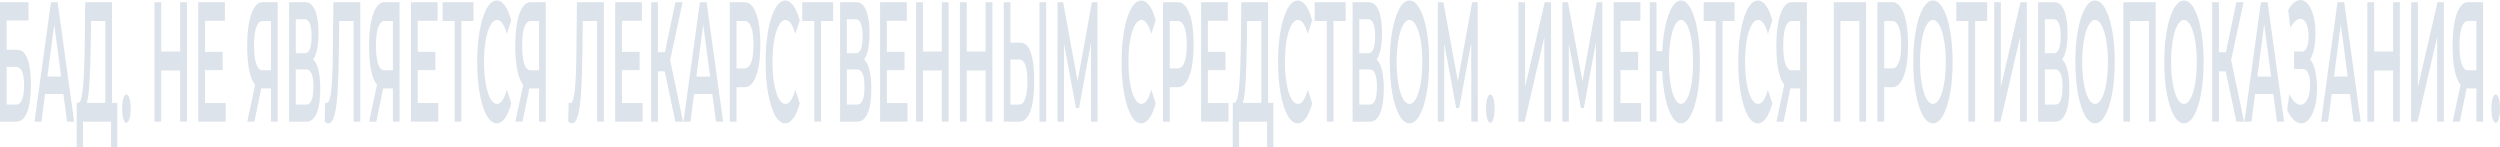 <svg width="391" height="23" viewBox="0 0 391 23" fill="none" xmlns="http://www.w3.org/2000/svg">
<path d="M0 0.347H4.452V3.202H1.046V7.791H2.737C3.423 7.791 3.943 8.263 4.297 9.205C4.657 10.13 4.836 11.473 4.836 13.234C4.836 15.084 4.64 16.516 4.248 17.53C3.856 18.526 3.298 19.024 2.573 19.024H0V0.347ZM2.516 16.356C2.925 16.356 3.235 16.098 3.448 15.582C3.66 15.066 3.766 14.319 3.766 13.341C3.766 11.42 3.35 10.459 2.516 10.459H1.046V16.356H2.516Z" fill="#DDE3EA"/>
<path d="M9.914 14.702H7.054L6.49 19.024H5.396L7.969 0.347H9.015L11.596 19.024H10.485L9.914 14.702ZM9.562 11.98L8.484 3.816L7.414 11.98H9.562Z" fill="#DDE3EA"/>
<path d="M18.346 16.089V23H17.366V19.024H12.979V23H11.99L11.999 16.089H12.244C12.603 16.036 12.854 15.173 12.995 13.501C13.142 11.811 13.232 9.401 13.265 6.27L13.33 0.347H17.521V16.089H18.346ZM14.196 6.59C14.169 9.01 14.109 11.029 14.017 12.647C13.924 14.248 13.777 15.396 13.575 16.089H16.476V3.282H14.237L14.196 6.59Z" fill="#DDE3EA"/>
<path d="M19.77 19.211C19.584 19.211 19.427 19.007 19.296 18.597C19.165 18.171 19.1 17.637 19.1 16.997C19.1 16.338 19.162 15.805 19.288 15.396C19.418 14.986 19.579 14.782 19.77 14.782C19.96 14.782 20.118 14.986 20.244 15.396C20.374 15.805 20.44 16.338 20.44 16.997C20.44 17.637 20.374 18.171 20.244 18.597C20.113 19.007 19.955 19.211 19.77 19.211Z" fill="#DDE3EA"/>
<path d="M29.234 0.347V19.024H28.172V11.02H25.215V19.024H24.153V0.347H25.215V8.058H28.172V0.347H29.234Z" fill="#DDE3EA"/>
<path d="M35.291 16.116V19.024H31.002V0.347H35.176V3.255H32.064V8.111H34.825V10.966H32.064V16.116H35.291Z" fill="#DDE3EA"/>
<path d="M43.43 0.347V19.024H42.384V13.821H40.971H40.857L39.794 19.024H38.675L39.901 13.261C39.503 12.781 39.195 12.025 38.978 10.993C38.765 9.944 38.659 8.681 38.659 7.204C38.659 5.781 38.757 4.554 38.953 3.522C39.149 2.49 39.427 1.708 39.786 1.174C40.146 0.623 40.568 0.347 41.053 0.347H43.43ZM41.085 3.282C40.65 3.282 40.315 3.611 40.081 4.269C39.852 4.927 39.737 5.888 39.737 7.151C39.737 8.378 39.849 9.33 40.072 10.006C40.296 10.664 40.62 10.993 41.044 10.993H42.384V3.282H41.085Z" fill="#DDE3EA"/>
<path d="M48.972 9.312C49.337 9.632 49.615 10.184 49.806 10.966C49.996 11.731 50.092 12.692 50.092 13.848C50.092 15.485 49.907 16.756 49.536 17.664C49.166 18.571 48.629 19.024 47.927 19.024H45.214V0.347H47.772C48.414 0.347 48.915 0.765 49.275 1.601C49.634 2.437 49.814 3.62 49.814 5.15C49.814 6.128 49.74 6.973 49.593 7.684C49.452 8.396 49.245 8.939 48.972 9.312ZM46.26 8.325H47.682C48.025 8.325 48.286 8.102 48.466 7.658C48.646 7.213 48.736 6.555 48.736 5.683C48.736 4.812 48.646 4.154 48.466 3.709C48.286 3.246 48.025 3.015 47.682 3.015H46.26V8.325ZM47.894 16.356C48.646 16.356 49.021 15.431 49.021 13.581C49.021 11.767 48.646 10.86 47.894 10.86H46.26V16.356H47.894Z" fill="#DDE3EA"/>
<path d="M56.35 0.347V19.024H55.305V3.282H53.05L53.001 7.951C52.974 10.566 52.908 12.692 52.805 14.328C52.701 15.947 52.535 17.183 52.306 18.037C52.078 18.873 51.762 19.291 51.359 19.291C51.217 19.291 51.024 19.202 50.779 19.024L50.852 16.009C50.923 16.08 51.005 16.116 51.097 16.116C51.429 16.116 51.664 15.476 51.8 14.195C51.941 12.896 52.029 10.86 52.061 8.085L52.143 0.347H56.35Z" fill="#DDE3EA"/>
<path d="M62.493 0.347V19.024H61.447V13.821H60.034H59.92L58.858 19.024H57.739L58.964 13.261C58.566 12.781 58.259 12.025 58.041 10.993C57.828 9.944 57.722 8.681 57.722 7.204C57.722 5.781 57.82 4.554 58.016 3.522C58.212 2.49 58.49 1.708 58.849 1.174C59.209 0.623 59.631 0.347 60.116 0.347H62.493ZM60.148 3.282C59.713 3.282 59.378 3.611 59.144 4.269C58.915 4.927 58.8 5.888 58.8 7.151C58.8 8.378 58.912 9.33 59.136 10.006C59.359 10.664 59.683 10.993 60.108 10.993H61.447V3.282H60.148Z" fill="#DDE3EA"/>
<path d="M68.558 16.116V19.024H64.269V0.347H68.444V3.255H65.332V8.111H68.093V10.966H65.332V16.116H68.558Z" fill="#DDE3EA"/>
<path d="M74.056 3.282H72.161V19.024H71.107V3.282H69.219V0.347H74.056V3.282Z" fill="#DDE3EA"/>
<path d="M77.686 19.291C77.109 19.291 76.586 18.882 76.118 18.064C75.655 17.228 75.29 16.08 75.023 14.622C74.761 13.163 74.631 11.518 74.631 9.686C74.631 7.853 74.764 6.208 75.031 4.749C75.298 3.291 75.663 2.152 76.126 1.334C76.594 0.498 77.117 0.08 77.694 0.08C78.163 0.08 78.59 0.347 78.977 0.881C79.364 1.414 79.69 2.188 79.957 3.202L79.271 5.31C78.857 3.851 78.348 3.122 77.743 3.122C77.351 3.122 77 3.406 76.689 3.976C76.379 4.527 76.137 5.301 75.962 6.297C75.788 7.293 75.701 8.423 75.701 9.686C75.701 10.949 75.788 12.078 75.962 13.074C76.137 14.07 76.379 14.853 76.689 15.422C77 15.974 77.351 16.249 77.743 16.249C78.348 16.249 78.857 15.511 79.271 14.035L79.957 16.169C79.69 17.183 79.361 17.957 78.969 18.491C78.582 19.024 78.154 19.291 77.686 19.291Z" fill="#DDE3EA"/>
<path d="M85.358 0.347V19.024H84.312V13.821H82.899H82.784L81.722 19.024H80.603L81.829 13.261C81.431 12.781 81.123 12.025 80.905 10.993C80.693 9.944 80.587 8.681 80.587 7.204C80.587 5.781 80.685 4.554 80.881 3.522C81.077 2.49 81.355 1.708 81.714 1.174C82.074 0.623 82.496 0.347 82.98 0.347H85.358ZM83.013 3.282C82.577 3.282 82.242 3.611 82.008 4.269C81.779 4.927 81.665 5.888 81.665 7.151C81.665 8.378 81.777 9.33 82 10.006C82.223 10.664 82.547 10.993 82.972 10.993H84.312V3.282H83.013Z" fill="#DDE3EA"/>
<path d="M94.441 0.347V19.024H93.395V3.282H91.14L91.091 7.951C91.064 10.566 90.999 12.692 90.895 14.328C90.791 15.947 90.625 17.183 90.397 18.037C90.168 18.873 89.852 19.291 89.449 19.291C89.307 19.291 89.114 19.202 88.869 19.024L88.942 16.009C89.013 16.08 89.095 16.116 89.188 16.116C89.52 16.116 89.754 15.476 89.89 14.195C90.032 12.896 90.119 10.86 90.152 8.085L90.233 0.347H94.441Z" fill="#DDE3EA"/>
<path d="M100.502 16.116V19.024H96.213V0.347H100.387V3.255H97.275V8.111H100.036V10.966H97.275V16.116H100.502Z" fill="#DDE3EA"/>
<path d="M103.957 11.153H102.895V19.024H101.849V0.347H102.895V8.165H103.99L105.632 0.347H106.759L104.807 9.392L106.833 19.024H105.632L103.957 11.153Z" fill="#DDE3EA"/>
<path d="M111.412 14.702H108.552L107.989 19.024H106.894L109.467 0.347H110.513L113.095 19.024H111.984L111.412 14.702ZM111.061 11.98L109.982 3.816L108.912 11.98H111.061Z" fill="#DDE3EA"/>
<path d="M116.488 0.347C116.984 0.347 117.414 0.614 117.779 1.147C118.149 1.681 118.432 2.446 118.628 3.442C118.824 4.438 118.922 5.621 118.922 6.991C118.922 8.343 118.824 9.526 118.628 10.539C118.432 11.536 118.149 12.3 117.779 12.834C117.414 13.368 116.984 13.635 116.488 13.635H115.197V19.024H114.135V0.347H116.488ZM116.439 10.7C116.902 10.7 117.253 10.379 117.493 9.739C117.732 9.099 117.852 8.183 117.852 6.991C117.852 5.799 117.732 4.883 117.493 4.242C117.253 3.602 116.902 3.282 116.439 3.282H115.197V10.7H116.439Z" fill="#DDE3EA"/>
<path d="M122.801 19.291C122.224 19.291 121.701 18.882 121.232 18.064C120.769 17.228 120.405 16.08 120.138 14.622C119.876 13.163 119.746 11.518 119.746 9.686C119.746 7.853 119.879 6.208 120.146 4.749C120.413 3.291 120.778 2.152 121.241 1.334C121.709 0.498 122.232 0.08 122.809 0.08C123.277 0.08 123.705 0.347 124.092 0.881C124.478 1.414 124.805 2.188 125.072 3.202L124.386 5.31C123.972 3.851 123.463 3.122 122.858 3.122C122.466 3.122 122.115 3.406 121.804 3.976C121.494 4.527 121.251 5.301 121.077 6.297C120.903 7.293 120.816 8.423 120.816 9.686C120.816 10.949 120.903 12.078 121.077 13.074C121.251 14.07 121.494 14.853 121.804 15.422C122.115 15.974 122.466 16.249 122.858 16.249C123.463 16.249 123.972 15.511 124.386 14.035L125.072 16.169C124.805 17.183 124.476 17.957 124.084 18.491C123.697 19.024 123.269 19.291 122.801 19.291Z" fill="#DDE3EA"/>
<path d="M130.308 3.282H128.413V19.024H127.359V3.282H125.471V0.347H130.308V3.282Z" fill="#DDE3EA"/>
<path d="M135.153 9.312C135.518 9.632 135.796 10.184 135.987 10.966C136.177 11.731 136.273 12.692 136.273 13.848C136.273 15.485 136.087 16.756 135.717 17.664C135.347 18.571 134.81 19.024 134.108 19.024H131.395V0.347H133.952C134.595 0.347 135.096 0.765 135.456 1.601C135.815 2.437 135.995 3.62 135.995 5.15C135.995 6.128 135.921 6.973 135.774 7.684C135.633 8.396 135.426 8.939 135.153 9.312ZM132.441 8.325H133.863C134.206 8.325 134.467 8.102 134.647 7.658C134.827 7.213 134.916 6.555 134.916 5.683C134.916 4.812 134.827 4.154 134.647 3.709C134.467 3.246 134.206 3.015 133.863 3.015H132.441V8.325ZM134.075 16.356C134.827 16.356 135.202 15.431 135.202 13.581C135.202 11.767 134.827 10.86 134.075 10.86H132.441V16.356H134.075Z" fill="#DDE3EA"/>
<path d="M141.935 16.116V19.024H137.646V0.347H141.821V3.255H138.708V8.111H141.469V10.966H138.708V16.116H141.935Z" fill="#DDE3EA"/>
<path d="M148.364 0.347V19.024H147.302V11.02H144.344V19.024H143.282V0.347H144.344V8.058H147.302V0.347H148.364Z" fill="#DDE3EA"/>
<path d="M155.213 0.347V19.024H154.151V11.02H151.193V19.024H150.131V0.347H151.193V8.058H154.151V0.347H155.213Z" fill="#DDE3EA"/>
<path d="M159.619 6.671C160.305 6.671 160.831 7.177 161.196 8.191C161.566 9.188 161.751 10.673 161.751 12.647C161.751 14.711 161.55 16.294 161.147 17.397C160.744 18.482 160.177 19.024 159.448 19.024H156.988V0.347H158.034V6.671H159.619ZM159.398 16.356C159.812 16.356 160.131 16.045 160.354 15.422C160.578 14.8 160.689 13.893 160.689 12.701C160.689 10.442 160.259 9.312 159.398 9.312H158.034V16.356H159.398ZM162.576 0.347H163.622V19.024H162.576V0.347Z" fill="#DDE3EA"/>
<path d="M170.646 19.024L170.638 6.644L168.759 16.89H168.285L166.406 6.804V19.024H165.401V0.347H166.275L168.538 12.701L170.777 0.347H171.643L171.659 19.024H170.646Z" fill="#DDE3EA"/>
<path d="M178.475 19.291C177.897 19.291 177.374 18.882 176.906 18.064C176.443 17.228 176.078 16.08 175.811 14.622C175.55 13.163 175.419 11.518 175.419 9.686C175.419 7.853 175.553 6.208 175.82 4.749C176.086 3.291 176.451 2.152 176.914 1.334C177.383 0.498 177.905 0.08 178.483 0.08C178.951 0.08 179.379 0.347 179.765 0.881C180.152 1.414 180.479 2.188 180.746 3.202L180.06 5.31C179.646 3.851 179.136 3.122 178.532 3.122C178.14 3.122 177.788 3.406 177.478 3.976C177.167 4.527 176.925 5.301 176.751 6.297C176.577 7.293 176.489 8.423 176.489 9.686C176.489 10.949 176.577 12.078 176.751 13.074C176.925 14.07 177.167 14.853 177.478 15.422C177.788 15.974 178.14 16.249 178.532 16.249C179.136 16.249 179.646 15.511 180.06 14.035L180.746 16.169C180.479 17.183 180.149 17.957 179.757 18.491C179.371 19.024 178.943 19.291 178.475 19.291Z" fill="#DDE3EA"/>
<path d="M184.248 0.347C184.744 0.347 185.174 0.614 185.539 1.147C185.909 1.681 186.192 2.446 186.389 3.442C186.585 4.438 186.683 5.621 186.683 6.991C186.683 8.343 186.585 9.526 186.389 10.539C186.192 11.536 185.909 12.3 185.539 12.834C185.174 13.368 184.744 13.635 184.248 13.635H182.957V19.024H181.895V0.347H184.248ZM184.199 10.7C184.662 10.7 185.013 10.379 185.253 9.739C185.493 9.099 185.612 8.183 185.612 6.991C185.612 5.799 185.493 4.883 185.253 4.242C185.013 3.602 184.662 3.282 184.199 3.282H182.957V10.7H184.199Z" fill="#DDE3EA"/>
<path d="M192.14 16.116V19.024H187.851V0.347H192.025V3.255H188.913V8.111H191.674V10.966H188.913V16.116H192.14Z" fill="#DDE3EA"/>
<path d="M199.157 16.089V23H198.176V19.024H193.789V23H192.801L192.809 16.089H193.054C193.414 16.036 193.664 15.173 193.806 13.501C193.953 11.811 194.043 9.401 194.075 6.27L194.141 0.347H198.332V16.089H199.157ZM195.007 6.59C194.979 9.01 194.919 11.029 194.827 12.647C194.734 14.248 194.587 15.396 194.386 16.089H197.286V3.282H195.047L195.007 6.59Z" fill="#DDE3EA"/>
<path d="M202.951 19.291C202.373 19.291 201.851 18.882 201.382 18.064C200.919 17.228 200.554 16.08 200.287 14.622C200.026 13.163 199.895 11.518 199.895 9.686C199.895 7.853 200.029 6.208 200.296 4.749C200.563 3.291 200.927 2.152 201.39 1.334C201.859 0.498 202.382 0.08 202.959 0.08C203.427 0.08 203.855 0.347 204.242 0.881C204.628 1.414 204.955 2.188 205.222 3.202L204.536 5.31C204.122 3.851 203.613 3.122 203.008 3.122C202.616 3.122 202.265 3.406 201.954 3.976C201.644 4.527 201.401 5.301 201.227 6.297C201.053 7.293 200.966 8.423 200.966 9.686C200.966 10.949 201.053 12.078 201.227 13.074C201.401 14.07 201.644 14.853 201.954 15.422C202.265 15.974 202.616 16.249 203.008 16.249C203.613 16.249 204.122 15.511 204.536 14.035L205.222 16.169C204.955 17.183 204.626 17.957 204.233 18.491C203.847 19.024 203.419 19.291 202.951 19.291Z" fill="#DDE3EA"/>
<path d="M210.458 3.282H208.562V19.024H207.508V3.282H205.621V0.347H210.458V3.282Z" fill="#DDE3EA"/>
<path d="M215.303 9.312C215.668 9.632 215.946 10.184 216.137 10.966C216.327 11.731 216.422 12.692 216.422 13.848C216.422 15.485 216.237 16.756 215.867 17.664C215.497 18.571 214.96 19.024 214.258 19.024H211.545V0.347H214.102C214.745 0.347 215.246 0.765 215.605 1.601C215.965 2.437 216.145 3.62 216.145 5.15C216.145 6.128 216.071 6.973 215.924 7.684C215.783 8.396 215.576 8.939 215.303 9.312ZM212.591 8.325H214.012C214.356 8.325 214.617 8.102 214.797 7.658C214.976 7.213 215.066 6.555 215.066 5.683C215.066 4.812 214.976 4.154 214.797 3.709C214.617 3.246 214.356 3.015 214.012 3.015H212.591V8.325ZM214.225 16.356C214.976 16.356 215.352 15.431 215.352 13.581C215.352 11.767 214.976 10.86 214.225 10.86H212.591V16.356H214.225Z" fill="#DDE3EA"/>
<path d="M220.443 19.291C219.86 19.291 219.334 18.882 218.866 18.064C218.398 17.228 218.03 16.08 217.763 14.622C217.496 13.145 217.363 11.5 217.363 9.686C217.363 7.871 217.496 6.235 217.763 4.776C218.03 3.3 218.398 2.152 218.866 1.334C219.334 0.498 219.86 0.08 220.443 0.08C221.025 0.08 221.551 0.498 222.019 1.334C222.488 2.152 222.855 3.291 223.122 4.749C223.389 6.208 223.523 7.853 223.523 9.686C223.523 11.518 223.389 13.163 223.122 14.622C222.855 16.08 222.488 17.228 222.019 18.064C221.551 18.882 221.025 19.291 220.443 19.291ZM220.443 16.249C220.824 16.249 221.167 15.974 221.472 15.422C221.777 14.853 222.017 14.07 222.191 13.074C222.365 12.06 222.452 10.931 222.452 9.686C222.452 8.44 222.365 7.32 222.191 6.324C222.017 5.31 221.777 4.527 221.472 3.976C221.167 3.406 220.824 3.122 220.443 3.122C220.061 3.122 219.718 3.406 219.413 3.976C219.108 4.527 218.869 5.31 218.694 6.324C218.52 7.32 218.433 8.44 218.433 9.686C218.433 10.931 218.52 12.06 218.694 13.074C218.869 14.07 219.108 14.853 219.413 15.422C219.718 15.974 220.061 16.249 220.443 16.249Z" fill="#DDE3EA"/>
<path d="M230.113 19.024L230.105 6.644L228.226 16.89H227.752L225.873 6.804V19.024H224.868V0.347H225.742L228.005 12.701L230.244 0.347H231.11L231.126 19.024H230.113Z" fill="#DDE3EA"/>
<path d="M233.086 19.211C232.901 19.211 232.743 19.007 232.612 18.597C232.481 18.171 232.416 17.637 232.416 16.997C232.416 16.338 232.479 15.805 232.604 15.396C232.735 14.986 232.895 14.782 233.086 14.782C233.277 14.782 233.435 14.986 233.56 15.396C233.691 15.805 233.756 16.338 233.756 16.997C233.756 17.637 233.691 18.171 233.56 18.597C233.429 19.007 233.271 19.211 233.086 19.211Z" fill="#DDE3EA"/>
<path d="M237.477 0.347H238.523V13.608L241.595 0.347H242.583V19.024H241.537V5.79L238.466 19.024H237.477V0.347Z" fill="#DDE3EA"/>
<path d="M249.603 19.024L249.595 6.644L247.716 16.89H247.242L245.363 6.804V19.024H244.358V0.347H245.232L247.495 12.701L249.734 0.347H250.6L250.616 19.024H249.603Z" fill="#DDE3EA"/>
<path d="M256.669 16.116V19.024H252.38V0.347H256.554V3.255H253.442V8.111H256.203V10.966H253.442V16.116H256.669Z" fill="#DDE3EA"/>
<path d="M262.91 0.08C263.471 0.08 263.974 0.498 264.421 1.334C264.873 2.152 265.227 3.291 265.483 4.749C265.739 6.208 265.867 7.853 265.867 9.686C265.867 11.518 265.739 13.163 265.483 14.622C265.227 16.08 264.873 17.228 264.421 18.064C263.974 18.882 263.471 19.291 262.91 19.291C262.398 19.291 261.929 18.944 261.505 18.251C261.085 17.557 260.739 16.587 260.467 15.342C260.2 14.097 260.034 12.683 259.969 11.1H259.07V19.024H258.024V0.347H259.07V8.005H259.985C260.061 6.457 260.233 5.087 260.5 3.896C260.772 2.686 261.115 1.752 261.529 1.094C261.948 0.418 262.409 0.08 262.91 0.08ZM262.91 16.249C263.264 16.249 263.585 15.974 263.874 15.422C264.162 14.871 264.388 14.097 264.552 13.101C264.715 12.105 264.797 10.966 264.797 9.686C264.797 8.405 264.715 7.266 264.552 6.27C264.388 5.274 264.162 4.5 263.874 3.949C263.585 3.398 263.264 3.122 262.91 3.122C262.556 3.122 262.234 3.398 261.946 3.949C261.662 4.5 261.436 5.274 261.268 6.27C261.104 7.266 261.023 8.405 261.023 9.686C261.023 10.966 261.104 12.105 261.268 13.101C261.436 14.097 261.662 14.871 261.946 15.422C262.234 15.974 262.556 16.249 262.91 16.249Z" fill="#DDE3EA"/>
<path d="M271.289 3.282H269.394V19.024H268.34V3.282H266.453V0.347H271.289V3.282Z" fill="#DDE3EA"/>
<path d="M274.919 19.291C274.342 19.291 273.819 18.882 273.351 18.064C272.888 17.228 272.523 16.08 272.256 14.622C271.995 13.163 271.864 11.518 271.864 9.686C271.864 7.853 271.997 6.208 272.264 4.749C272.531 3.291 272.896 2.152 273.359 1.334C273.827 0.498 274.35 0.08 274.927 0.08C275.396 0.08 275.823 0.347 276.21 0.881C276.597 1.414 276.923 2.188 277.19 3.202L276.504 5.31C276.09 3.851 275.581 3.122 274.976 3.122C274.584 3.122 274.233 3.406 273.923 3.976C273.612 4.527 273.37 5.301 273.195 6.297C273.021 7.293 272.934 8.423 272.934 9.686C272.934 10.949 273.021 12.078 273.195 13.074C273.37 14.07 273.612 14.853 273.923 15.422C274.233 15.974 274.584 16.249 274.976 16.249C275.581 16.249 276.09 15.511 276.504 14.035L277.19 16.169C276.923 17.183 276.594 17.957 276.202 18.491C275.815 19.024 275.388 19.291 274.919 19.291Z" fill="#DDE3EA"/>
<path d="M282.591 0.347V19.024H281.545V13.821H280.132H280.017L278.955 19.024H277.836L279.062 13.261C278.664 12.781 278.356 12.025 278.138 10.993C277.926 9.944 277.82 8.681 277.82 7.204C277.82 5.781 277.918 4.554 278.114 3.522C278.31 2.49 278.588 1.708 278.947 1.174C279.307 0.623 279.729 0.347 280.214 0.347H282.591ZM280.246 3.282C279.811 3.282 279.476 3.611 279.241 4.269C279.013 4.927 278.898 5.888 278.898 7.151C278.898 8.378 279.01 9.33 279.233 10.006C279.457 10.664 279.781 10.993 280.205 10.993H281.545V3.282H280.246Z" fill="#DDE3EA"/>
<path d="M291.853 0.347V19.024H290.808V3.282H287.842V19.024H286.797V0.347H291.853Z" fill="#DDE3EA"/>
<path d="M295.982 0.347C296.478 0.347 296.908 0.614 297.273 1.147C297.643 1.681 297.927 2.446 298.123 3.442C298.319 4.438 298.417 5.621 298.417 6.991C298.417 8.343 298.319 9.526 298.123 10.539C297.927 11.536 297.643 12.3 297.273 12.834C296.908 13.368 296.478 13.635 295.982 13.635H294.691V19.024H293.629V0.347H295.982ZM295.933 10.7C296.396 10.7 296.747 10.379 296.987 9.739C297.227 9.099 297.347 8.183 297.347 6.991C297.347 5.799 297.227 4.883 296.987 4.242C296.747 3.602 296.396 3.282 295.933 3.282H294.691V10.7H295.933Z" fill="#DDE3EA"/>
<path d="M302.312 19.291C301.729 19.291 301.203 18.882 300.735 18.064C300.266 17.228 299.899 16.08 299.632 14.622C299.365 13.145 299.232 11.5 299.232 9.686C299.232 7.871 299.365 6.235 299.632 4.776C299.899 3.3 300.266 2.152 300.735 1.334C301.203 0.498 301.729 0.08 302.312 0.08C302.894 0.08 303.42 0.498 303.888 1.334C304.357 2.152 304.724 3.291 304.991 4.749C305.258 6.208 305.392 7.853 305.392 9.686C305.392 11.518 305.258 13.163 304.991 14.622C304.724 16.08 304.357 17.228 303.888 18.064C303.42 18.882 302.894 19.291 302.312 19.291ZM302.312 16.249C302.693 16.249 303.036 15.974 303.341 15.422C303.646 14.853 303.886 14.07 304.06 13.074C304.234 12.06 304.321 10.931 304.321 9.686C304.321 8.44 304.234 7.32 304.06 6.324C303.886 5.31 303.646 4.527 303.341 3.976C303.036 3.406 302.693 3.122 302.312 3.122C301.93 3.122 301.587 3.406 301.282 3.976C300.977 4.527 300.738 5.31 300.563 6.324C300.389 7.32 300.302 8.44 300.302 9.686C300.302 10.931 300.389 12.06 300.563 13.074C300.738 14.07 300.977 14.853 301.282 15.422C301.587 15.974 301.93 16.249 302.312 16.249Z" fill="#DDE3EA"/>
<path d="M310.799 3.282H308.904V19.024H307.85V3.282H305.963V0.347H310.799V3.282Z" fill="#DDE3EA"/>
<path d="M311.887 0.347H312.933V13.608L316.004 0.347H316.993V19.024H315.947V5.79L312.875 19.024H311.887V0.347Z" fill="#DDE3EA"/>
<path d="M322.526 9.312C322.891 9.632 323.169 10.184 323.359 10.966C323.55 11.731 323.645 12.692 323.645 13.848C323.645 15.485 323.46 16.756 323.09 17.664C322.719 18.571 322.183 19.024 321.48 19.024H318.768V0.347H321.325C321.968 0.347 322.469 0.765 322.828 1.601C323.188 2.437 323.367 3.62 323.367 5.15C323.367 6.128 323.294 6.973 323.147 7.684C323.005 8.396 322.798 8.939 322.526 9.312ZM319.814 8.325H321.235C321.578 8.325 321.84 8.102 322.019 7.658C322.199 7.213 322.289 6.555 322.289 5.683C322.289 4.812 322.199 4.154 322.019 3.709C321.84 3.246 321.578 3.015 321.235 3.015H319.814V8.325ZM321.448 16.356C322.199 16.356 322.575 15.431 322.575 13.581C322.575 11.767 322.199 10.86 321.448 10.86H319.814V16.356H321.448Z" fill="#DDE3EA"/>
<path d="M327.665 19.291C327.083 19.291 326.557 18.882 326.089 18.064C325.62 17.228 325.253 16.08 324.986 14.622C324.719 13.145 324.585 11.5 324.585 9.686C324.585 7.871 324.719 6.235 324.986 4.776C325.253 3.3 325.62 2.152 326.089 1.334C326.557 0.498 327.083 0.08 327.665 0.08C328.248 0.08 328.774 0.498 329.242 1.334C329.71 2.152 330.078 3.291 330.345 4.749C330.612 6.208 330.745 7.853 330.745 9.686C330.745 11.518 330.612 13.163 330.345 14.622C330.078 16.08 329.71 17.228 329.242 18.064C328.774 18.882 328.248 19.291 327.665 19.291ZM327.665 16.249C328.047 16.249 328.39 15.974 328.695 15.422C329 14.853 329.239 14.07 329.414 13.074C329.588 12.06 329.675 10.931 329.675 9.686C329.675 8.44 329.588 7.32 329.414 6.324C329.239 5.31 329 4.527 328.695 3.976C328.39 3.406 328.047 3.122 327.665 3.122C327.284 3.122 326.941 3.406 326.636 3.976C326.331 4.527 326.091 5.31 325.917 6.324C325.743 7.32 325.656 8.44 325.656 9.686C325.656 10.931 325.743 12.06 325.917 13.074C326.091 14.07 326.331 14.853 326.636 15.422C326.941 15.974 327.284 16.249 327.665 16.249Z" fill="#DDE3EA"/>
<path d="M337.148 0.347V19.024H336.102V3.282H333.137V19.024H332.091V0.347H337.148Z" fill="#DDE3EA"/>
<path d="M341.571 19.291C340.988 19.291 340.462 18.882 339.994 18.064C339.526 17.228 339.158 16.08 338.891 14.622C338.624 13.145 338.491 11.5 338.491 9.686C338.491 7.871 338.624 6.235 338.891 4.776C339.158 3.3 339.526 2.152 339.994 1.334C340.462 0.498 340.988 0.08 341.571 0.08C342.154 0.08 342.679 0.498 343.148 1.334C343.616 2.152 343.984 3.291 344.25 4.749C344.517 6.208 344.651 7.853 344.651 9.686C344.651 11.518 344.517 13.163 344.25 14.622C343.984 16.08 343.616 17.228 343.148 18.064C342.679 18.882 342.154 19.291 341.571 19.291ZM341.571 16.249C341.952 16.249 342.295 15.974 342.6 15.422C342.905 14.853 343.145 14.07 343.319 13.074C343.493 12.06 343.581 10.931 343.581 9.686C343.581 8.44 343.493 7.32 343.319 6.324C343.145 5.31 342.905 4.527 342.6 3.976C342.295 3.406 341.952 3.122 341.571 3.122C341.19 3.122 340.846 3.406 340.541 3.976C340.236 4.527 339.997 5.31 339.823 6.324C339.648 7.32 339.561 8.44 339.561 9.686C339.561 10.931 339.648 12.06 339.823 13.074C339.997 14.07 340.236 14.853 340.541 15.422C340.846 15.974 341.19 16.249 341.571 16.249Z" fill="#DDE3EA"/>
<path d="M348.096 11.153H347.034V19.024H345.988V0.347H347.034V8.165H348.129L349.771 0.347H350.898L348.946 9.392L350.972 19.024H349.771L348.096 11.153Z" fill="#DDE3EA"/>
<path d="M355.551 14.702H352.692L352.128 19.024H351.033L353.607 0.347H354.652L357.234 19.024H356.123L355.551 14.702ZM355.2 11.98L354.121 3.816L353.051 11.98H355.2Z" fill="#DDE3EA"/>
<path d="M361.281 9.285C361.624 9.641 361.891 10.219 362.081 11.02C362.277 11.802 362.375 12.727 362.375 13.795C362.375 14.915 362.264 15.894 362.04 16.73C361.817 17.548 361.518 18.179 361.142 18.624C360.771 19.069 360.366 19.291 359.925 19.291C359.543 19.291 359.159 19.122 358.773 18.784C358.391 18.428 358.037 17.904 357.711 17.21L358.054 14.675C358.304 15.227 358.582 15.653 358.887 15.956C359.192 16.241 359.494 16.383 359.794 16.383C360.224 16.383 360.581 16.107 360.864 15.556C361.153 15.004 361.297 14.248 361.297 13.288C361.297 12.47 361.194 11.847 360.987 11.42C360.78 10.993 360.494 10.78 360.129 10.78H358.797V8.058H360.047C360.363 8.058 360.611 7.845 360.791 7.418C360.97 6.991 361.06 6.413 361.06 5.683C361.06 4.812 360.938 4.136 360.692 3.655C360.453 3.175 360.145 2.935 359.769 2.935C359.513 2.935 359.249 3.06 358.977 3.309C358.705 3.54 358.449 3.887 358.209 4.349L357.874 1.548C358.168 1.032 358.479 0.649 358.805 0.4C359.138 0.133 359.467 0 359.794 0C360.219 0 360.608 0.213 360.962 0.64C361.322 1.067 361.607 1.681 361.82 2.481C362.032 3.264 362.139 4.189 362.139 5.256C362.139 6.181 362.062 6.991 361.91 7.684C361.757 8.378 361.548 8.912 361.281 9.285Z" fill="#DDE3EA"/>
<path d="M367.534 14.702H364.674L364.111 19.024H363.016L365.589 0.347H366.635L369.217 19.024H368.106L367.534 14.702ZM367.183 11.98L366.104 3.816L365.034 11.98H367.183Z" fill="#DDE3EA"/>
<path d="M375.339 0.347V19.024H374.277V11.02H371.319V19.024H370.257V0.347H371.319V8.058H374.277V0.347H375.339Z" fill="#DDE3EA"/>
<path d="M377.114 0.347H378.16V13.608L381.232 0.347H382.22V19.024H381.175V5.79L378.103 19.024H377.114V0.347Z" fill="#DDE3EA"/>
<path d="M388.358 0.347V19.024H387.312V13.821H385.899H385.784L384.722 19.024H383.603L384.828 13.261C384.431 12.781 384.123 12.025 383.905 10.993C383.693 9.944 383.587 8.681 383.587 7.204C383.587 5.781 383.685 4.554 383.881 3.522C384.077 2.49 384.355 1.708 384.714 1.174C385.074 0.623 385.496 0.347 385.98 0.347H388.358ZM386.013 3.282C385.577 3.282 385.242 3.611 385.008 4.269C384.779 4.927 384.665 5.888 384.665 7.151C384.665 8.378 384.777 9.33 385 10.006C385.223 10.664 385.547 10.993 385.972 10.993H387.312V3.282H386.013Z" fill="#DDE3EA"/>
<path d="M390.33 19.211C390.145 19.211 389.987 19.007 389.856 18.597C389.726 18.171 389.66 17.637 389.66 16.997C389.66 16.338 389.723 15.805 389.848 15.396C389.979 14.986 390.139 14.782 390.33 14.782C390.521 14.782 390.679 14.986 390.804 15.396C390.935 15.805 391 16.338 391 16.997C391 17.637 390.935 18.171 390.804 18.597C390.673 19.007 390.515 19.211 390.33 19.211Z" fill="#DDE3EA"/>
</svg>
